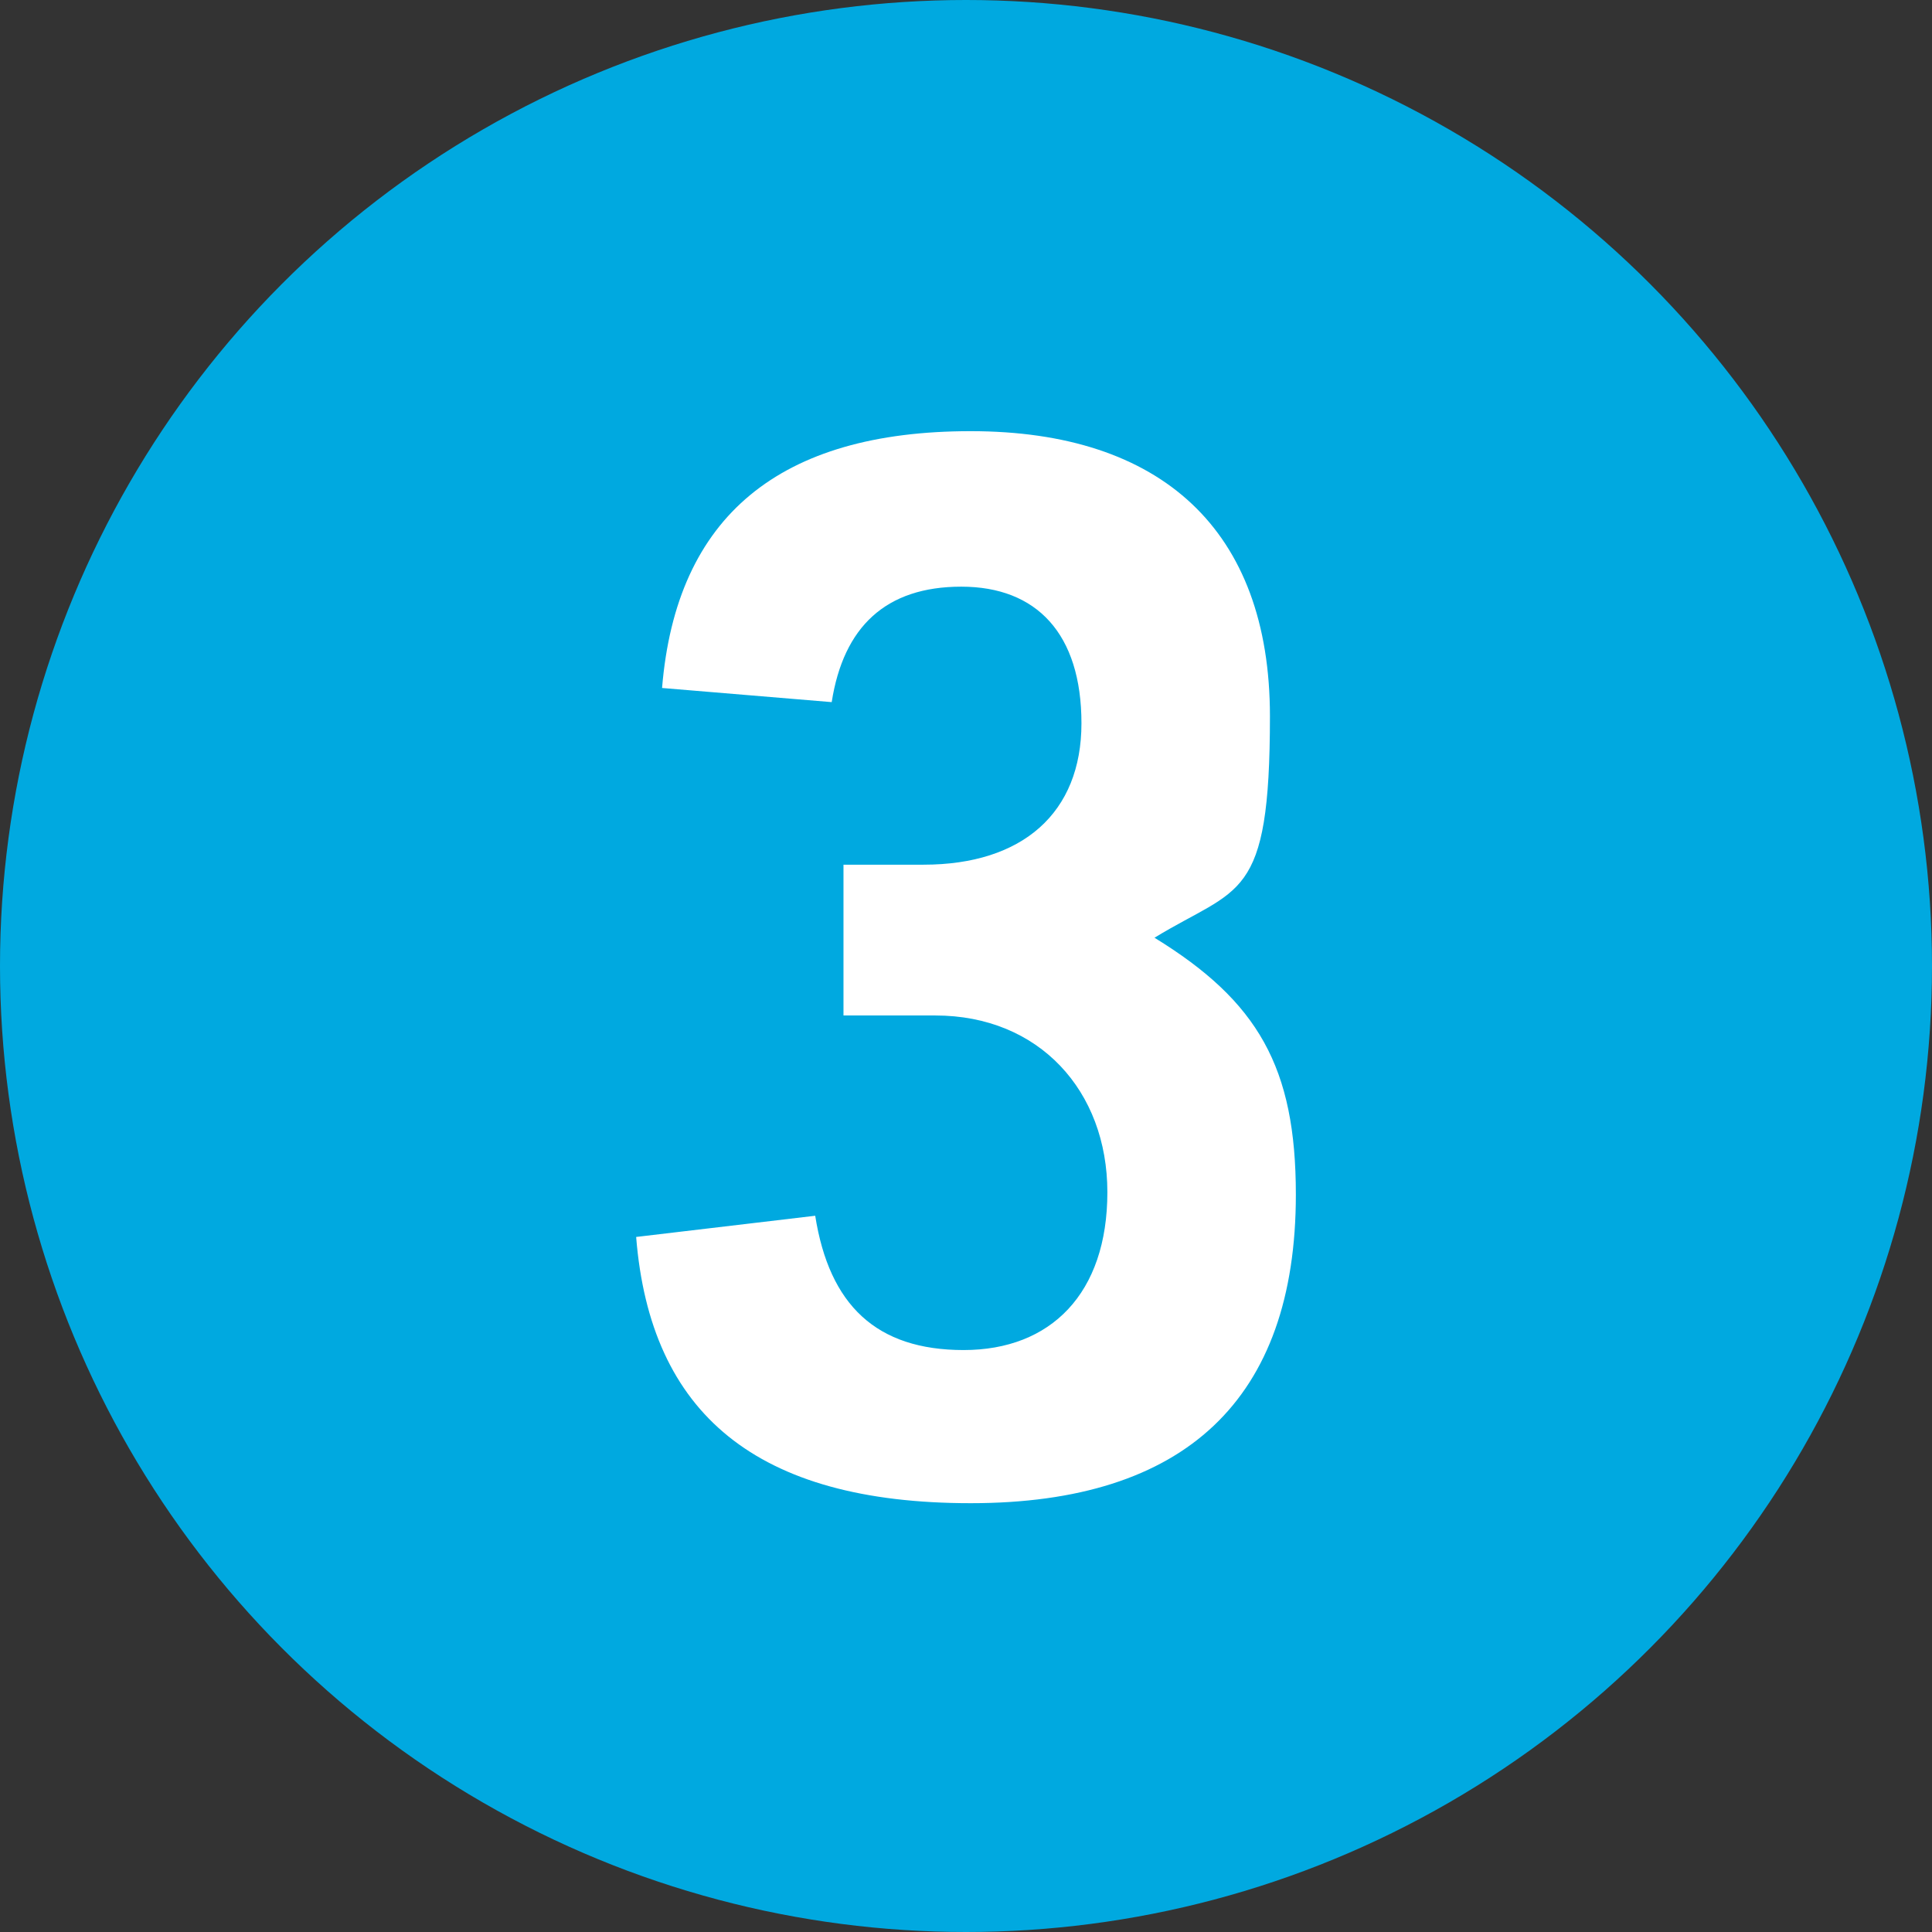 <?xml version="1.0" encoding="UTF-8"?> <svg xmlns="http://www.w3.org/2000/svg" id="Layer_1" version="1.1" viewBox="0 0 82 82"><rect x="0" y="0" width="82" height="82" fill="#333333" stroke="none"/><defs><style> .st0 { isolation: isolate; } .st1 { fill: #fff; } .st2 { fill: #00a9e0; } </style></defs><g id="Group_10660"><g id="Ellipse_54"><circle class="st2" cx="41" cy="41" r="41"></circle></g><g id="_3" class="st0"><g class="st0"><path class="st1" d="M35.8,36.7h3.4c4.2,0,6.7-2.2,6.7-6s-1.9-5.8-5.1-5.8-5,1.7-5.5,4.9l-7.2-.6c.6-7.3,5-10.9,13.1-10.9s12.7,4.2,12.7,12.1-1.3,7.2-4.9,9.4c4.4,2.7,6,5.5,6,10.9,0,8.7-4.7,13.1-13.8,13.1s-13.6-3.8-14.2-11.3l7.6-.9c.6,3.8,2.6,5.7,6.3,5.7s6.1-2.4,6.1-6.7-2.9-7.5-7.3-7.5h-3.9v-6.3Z"></path></g></g></g></svg> 